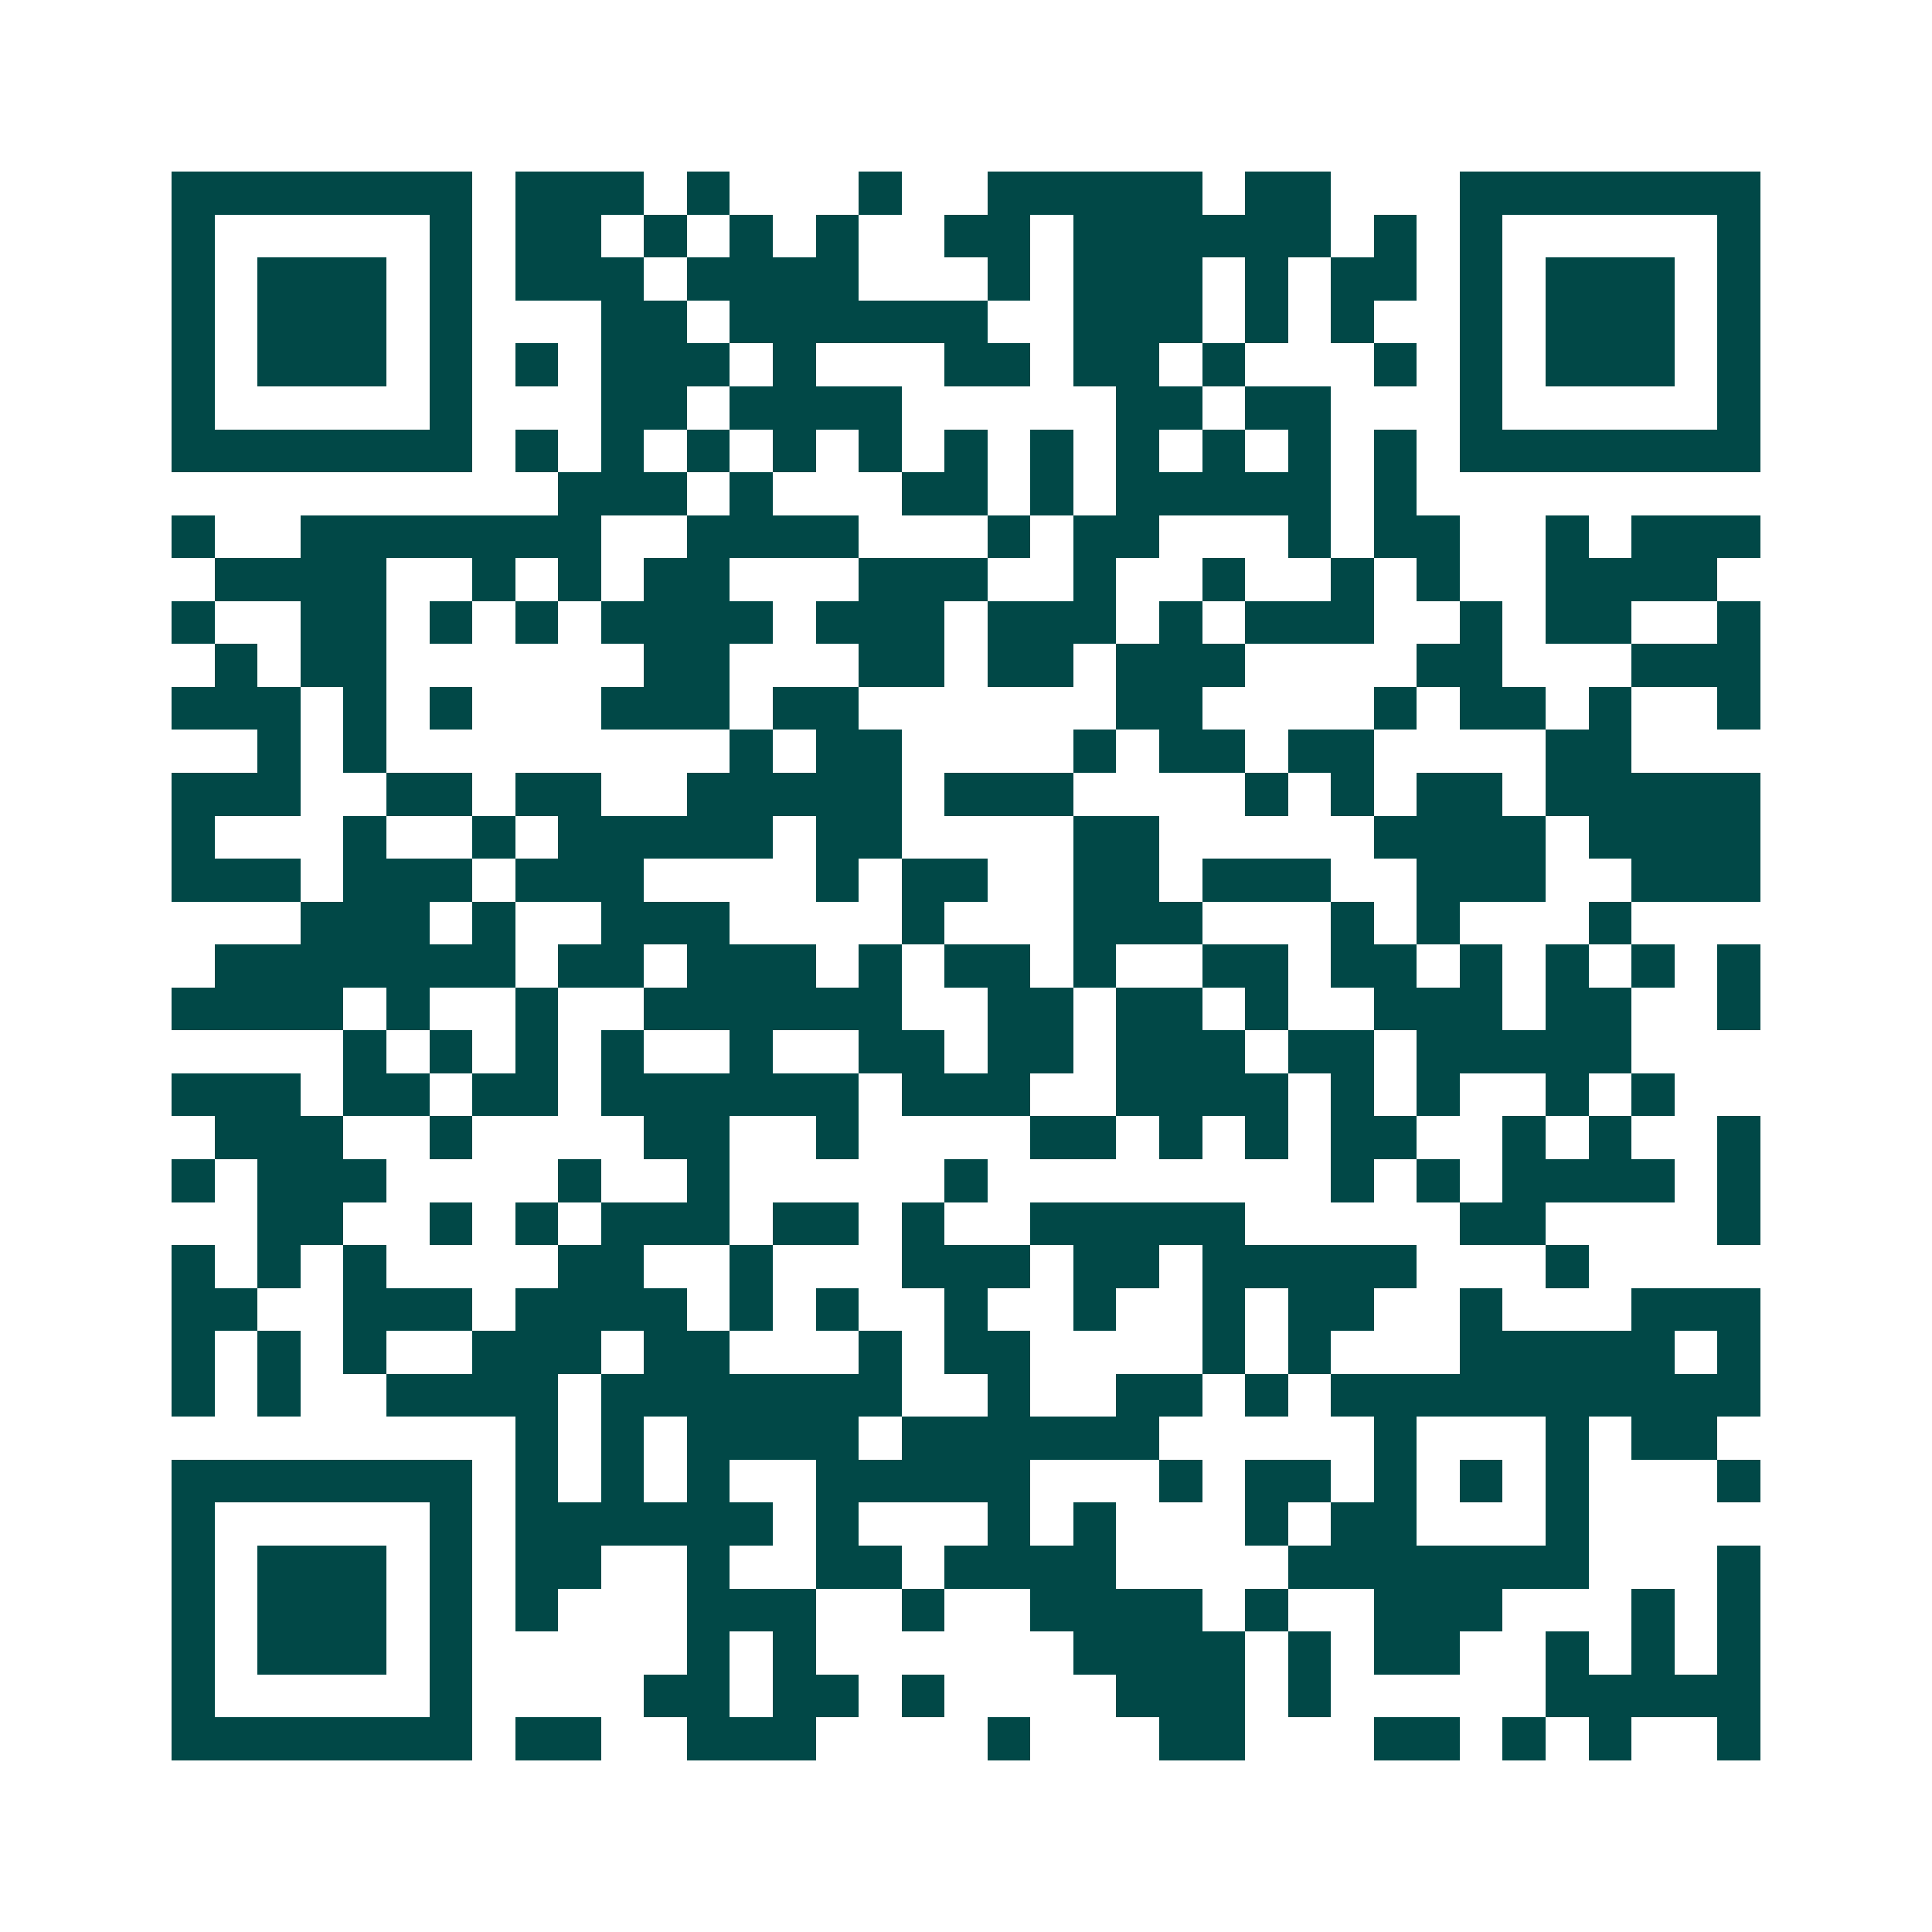 <svg xmlns="http://www.w3.org/2000/svg" width="200" height="200" viewBox="0 0 45 45" shape-rendering="crispEdges"><path fill="#ffffff" d="M0 0h45v45H0z"/><path stroke="#014847" d="M4 4.5h7m1 0h3m1 0h1m3 0h1m2 0h5m1 0h2m3 0h7M4 5.5h1m5 0h1m1 0h2m1 0h1m1 0h1m1 0h1m2 0h2m1 0h6m1 0h1m1 0h1m5 0h1M4 6.5h1m1 0h3m1 0h1m1 0h3m1 0h4m3 0h1m1 0h3m1 0h1m1 0h2m1 0h1m1 0h3m1 0h1M4 7.5h1m1 0h3m1 0h1m3 0h2m1 0h6m2 0h3m1 0h1m1 0h1m2 0h1m1 0h3m1 0h1M4 8.5h1m1 0h3m1 0h1m1 0h1m1 0h3m1 0h1m3 0h2m1 0h2m1 0h1m3 0h1m1 0h1m1 0h3m1 0h1M4 9.5h1m5 0h1m3 0h2m1 0h4m5 0h2m1 0h2m3 0h1m5 0h1M4 10.5h7m1 0h1m1 0h1m1 0h1m1 0h1m1 0h1m1 0h1m1 0h1m1 0h1m1 0h1m1 0h1m1 0h1m1 0h7M13 11.5h3m1 0h1m3 0h2m1 0h1m1 0h5m1 0h1M4 12.5h1m2 0h7m2 0h4m3 0h1m1 0h2m3 0h1m1 0h2m2 0h1m1 0h3M5 13.5h4m2 0h1m1 0h1m1 0h2m3 0h3m2 0h1m2 0h1m2 0h1m1 0h1m2 0h4M4 14.5h1m2 0h2m1 0h1m1 0h1m1 0h4m1 0h3m1 0h3m1 0h1m1 0h3m2 0h1m1 0h2m2 0h1M5 15.5h1m1 0h2m6 0h2m3 0h2m1 0h2m1 0h3m4 0h2m3 0h3M4 16.5h3m1 0h1m1 0h1m3 0h3m1 0h2m6 0h2m4 0h1m1 0h2m1 0h1m2 0h1M6 17.5h1m1 0h1m8 0h1m1 0h2m4 0h1m1 0h2m1 0h2m4 0h2M4 18.5h3m2 0h2m1 0h2m2 0h5m1 0h3m4 0h1m1 0h1m1 0h2m1 0h5M4 19.5h1m3 0h1m2 0h1m1 0h5m1 0h2m4 0h2m5 0h4m1 0h4M4 20.5h3m1 0h3m1 0h3m4 0h1m1 0h2m2 0h2m1 0h3m2 0h3m2 0h3M7 21.5h3m1 0h1m2 0h3m4 0h1m3 0h3m3 0h1m1 0h1m3 0h1M5 22.5h7m1 0h2m1 0h3m1 0h1m1 0h2m1 0h1m2 0h2m1 0h2m1 0h1m1 0h1m1 0h1m1 0h1M4 23.5h4m1 0h1m2 0h1m2 0h6m2 0h2m1 0h2m1 0h1m2 0h3m1 0h2m2 0h1M8 24.5h1m1 0h1m1 0h1m1 0h1m2 0h1m2 0h2m1 0h2m1 0h3m1 0h2m1 0h5M4 25.5h3m1 0h2m1 0h2m1 0h6m1 0h3m2 0h4m1 0h1m1 0h1m2 0h1m1 0h1M5 26.5h3m2 0h1m4 0h2m2 0h1m4 0h2m1 0h1m1 0h1m1 0h2m2 0h1m1 0h1m2 0h1M4 27.5h1m1 0h3m4 0h1m2 0h1m5 0h1m8 0h1m1 0h1m1 0h4m1 0h1M6 28.5h2m2 0h1m1 0h1m1 0h3m1 0h2m1 0h1m2 0h5m5 0h2m4 0h1M4 29.5h1m1 0h1m1 0h1m4 0h2m2 0h1m3 0h3m1 0h2m1 0h5m3 0h1M4 30.5h2m2 0h3m1 0h4m1 0h1m1 0h1m2 0h1m2 0h1m2 0h1m1 0h2m2 0h1m3 0h3M4 31.5h1m1 0h1m1 0h1m2 0h3m1 0h2m3 0h1m1 0h2m4 0h1m1 0h1m3 0h5m1 0h1M4 32.5h1m1 0h1m2 0h4m1 0h7m2 0h1m2 0h2m1 0h1m1 0h10M12 33.5h1m1 0h1m1 0h4m1 0h6m5 0h1m3 0h1m1 0h2M4 34.5h7m1 0h1m1 0h1m1 0h1m2 0h5m3 0h1m1 0h2m1 0h1m1 0h1m1 0h1m3 0h1M4 35.5h1m5 0h1m1 0h6m1 0h1m3 0h1m1 0h1m3 0h1m1 0h2m3 0h1M4 36.5h1m1 0h3m1 0h1m1 0h2m2 0h1m2 0h2m1 0h4m4 0h7m3 0h1M4 37.5h1m1 0h3m1 0h1m1 0h1m3 0h3m2 0h1m2 0h4m1 0h1m2 0h3m3 0h1m1 0h1M4 38.5h1m1 0h3m1 0h1m5 0h1m1 0h1m6 0h4m1 0h1m1 0h2m2 0h1m1 0h1m1 0h1M4 39.5h1m5 0h1m4 0h2m1 0h2m1 0h1m4 0h3m1 0h1m5 0h5M4 40.5h7m1 0h2m2 0h3m4 0h1m3 0h2m3 0h2m1 0h1m1 0h1m2 0h1"/></svg>

